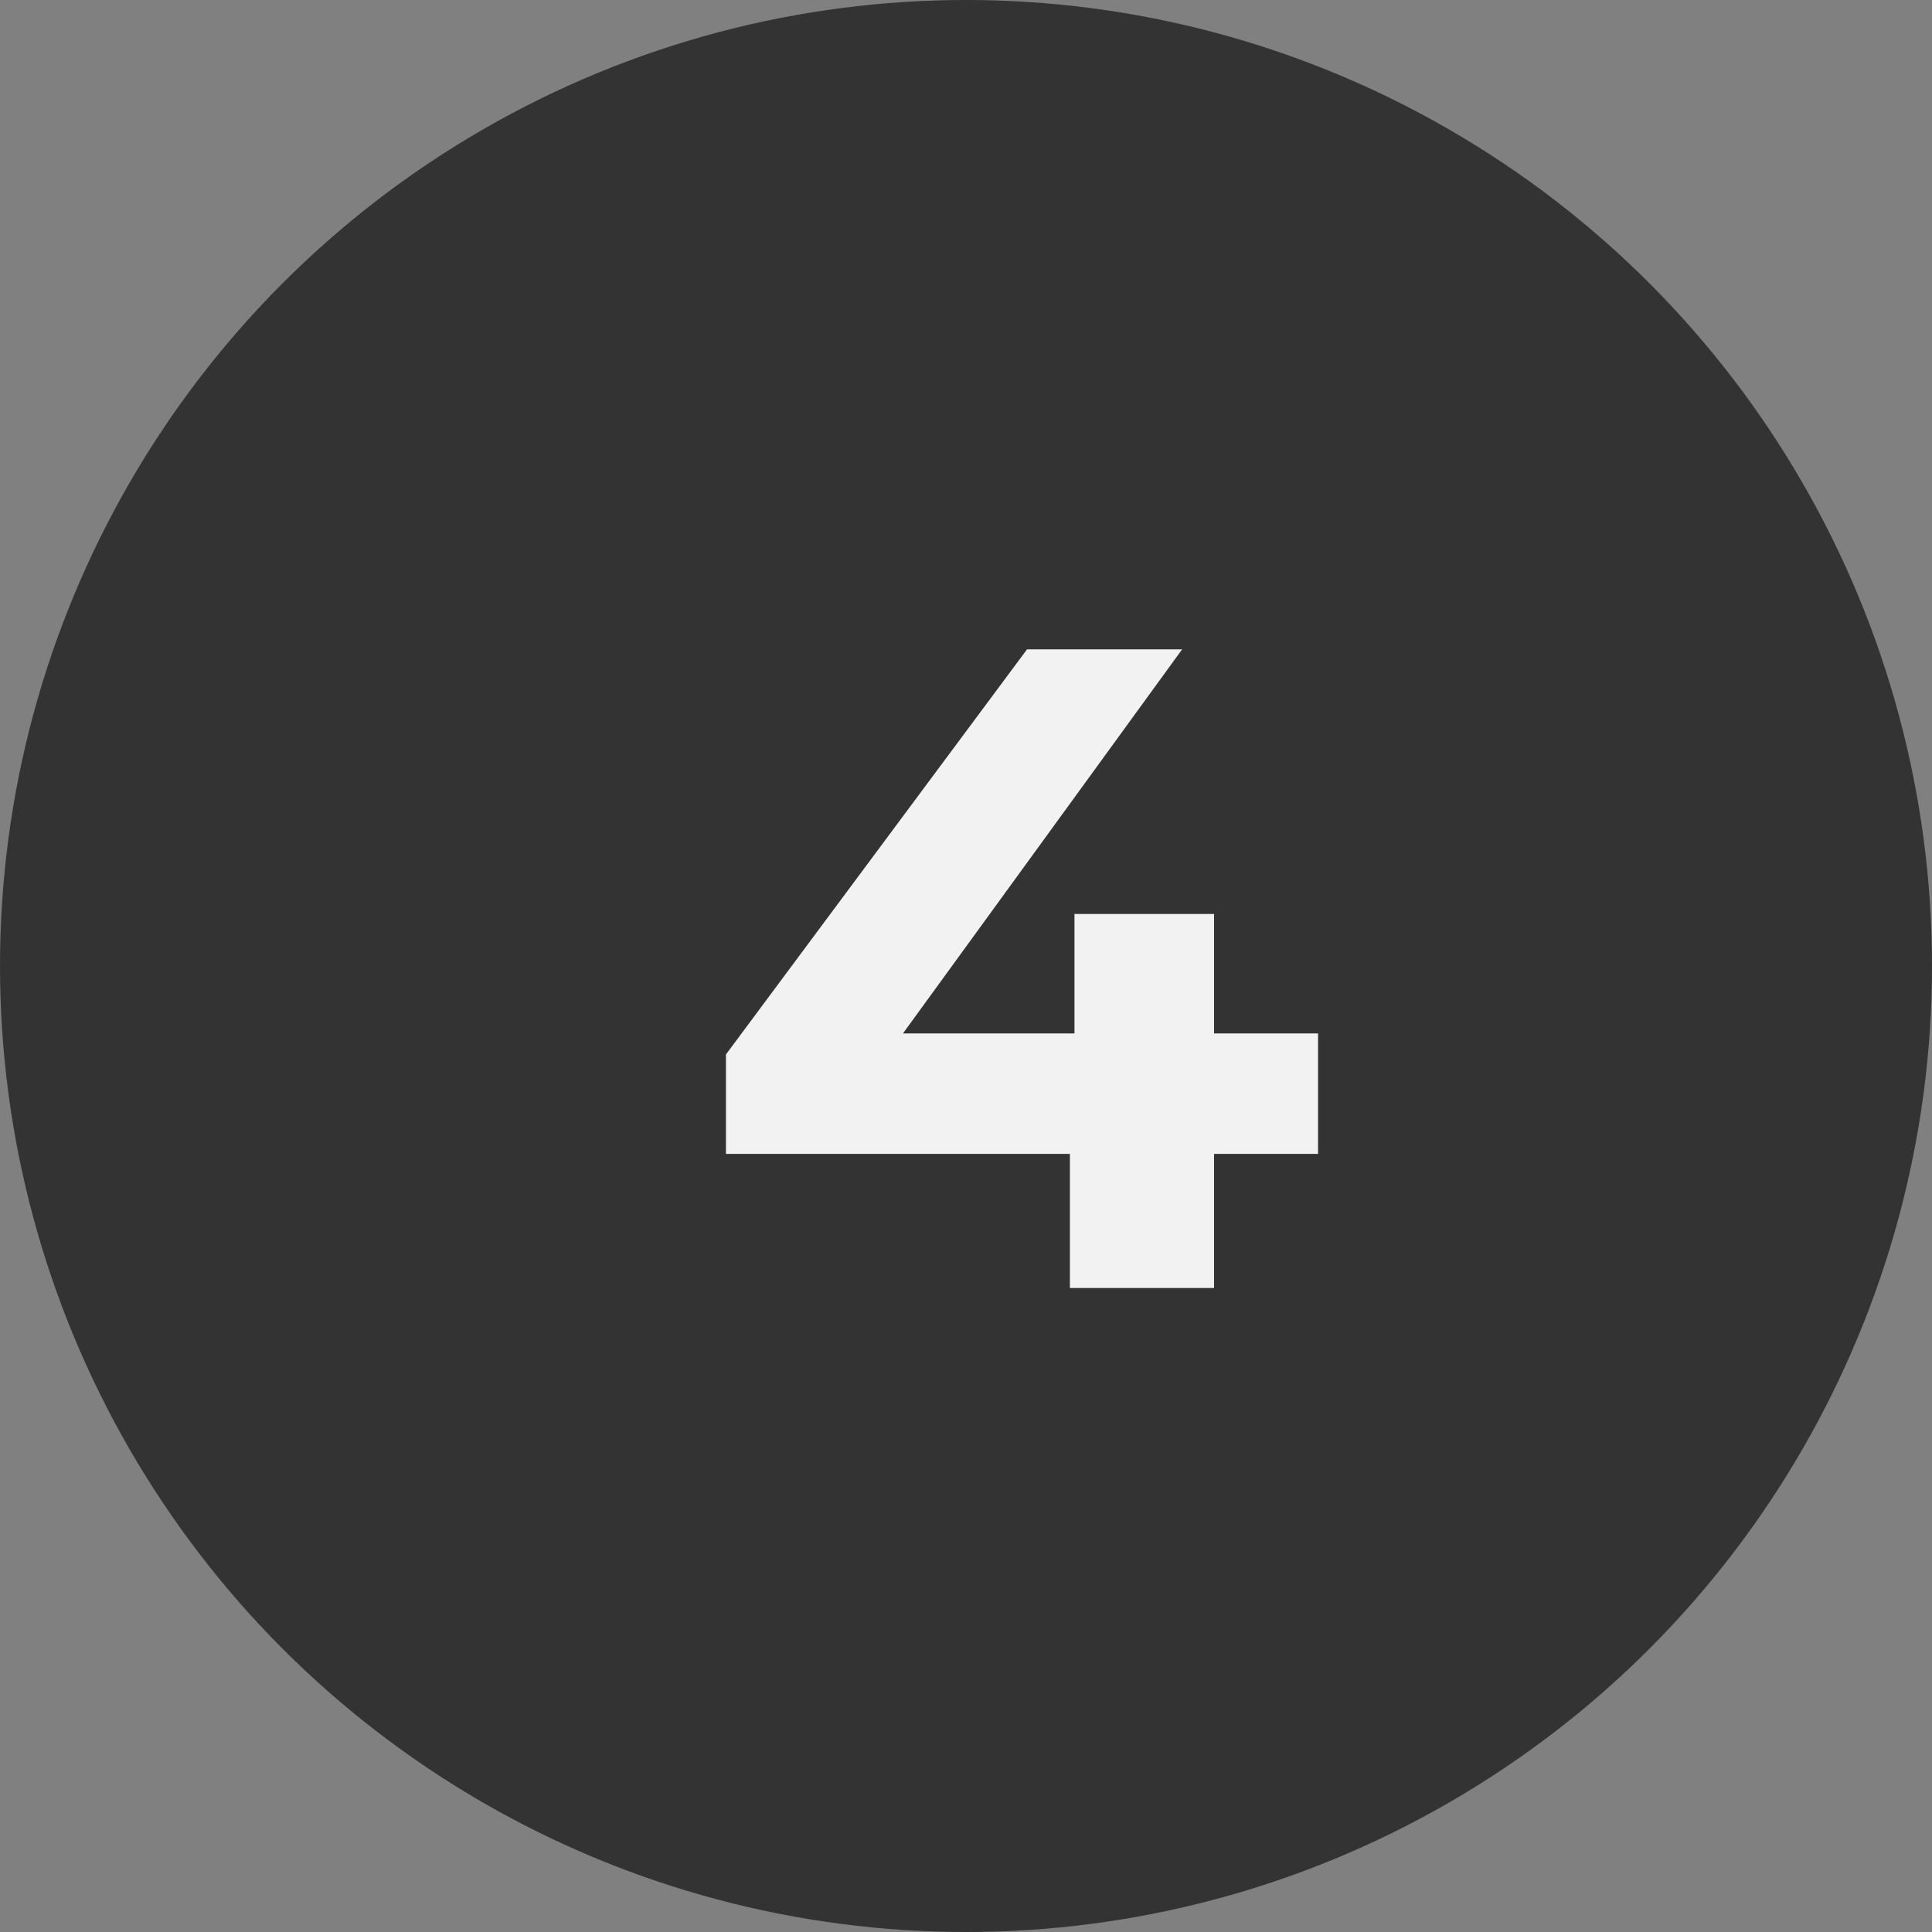 <svg xmlns="http://www.w3.org/2000/svg" width="36" height="36" viewBox="0 0 36 36" fill="none"><rect x="0" y="0" width="36" height="36" fill="#808080" stroke="none"/><circle cx="18" cy="18" r="18" fill="#333333"></circle><path d="M24.56 21.501H22.622V24H19.936V21.501H13.527V19.648L19.137 12.1H22.027L16.825 19.257H20.021V17.03H22.622V19.257H24.56V21.501Z" fill="#F2F2F2"></path></svg>
